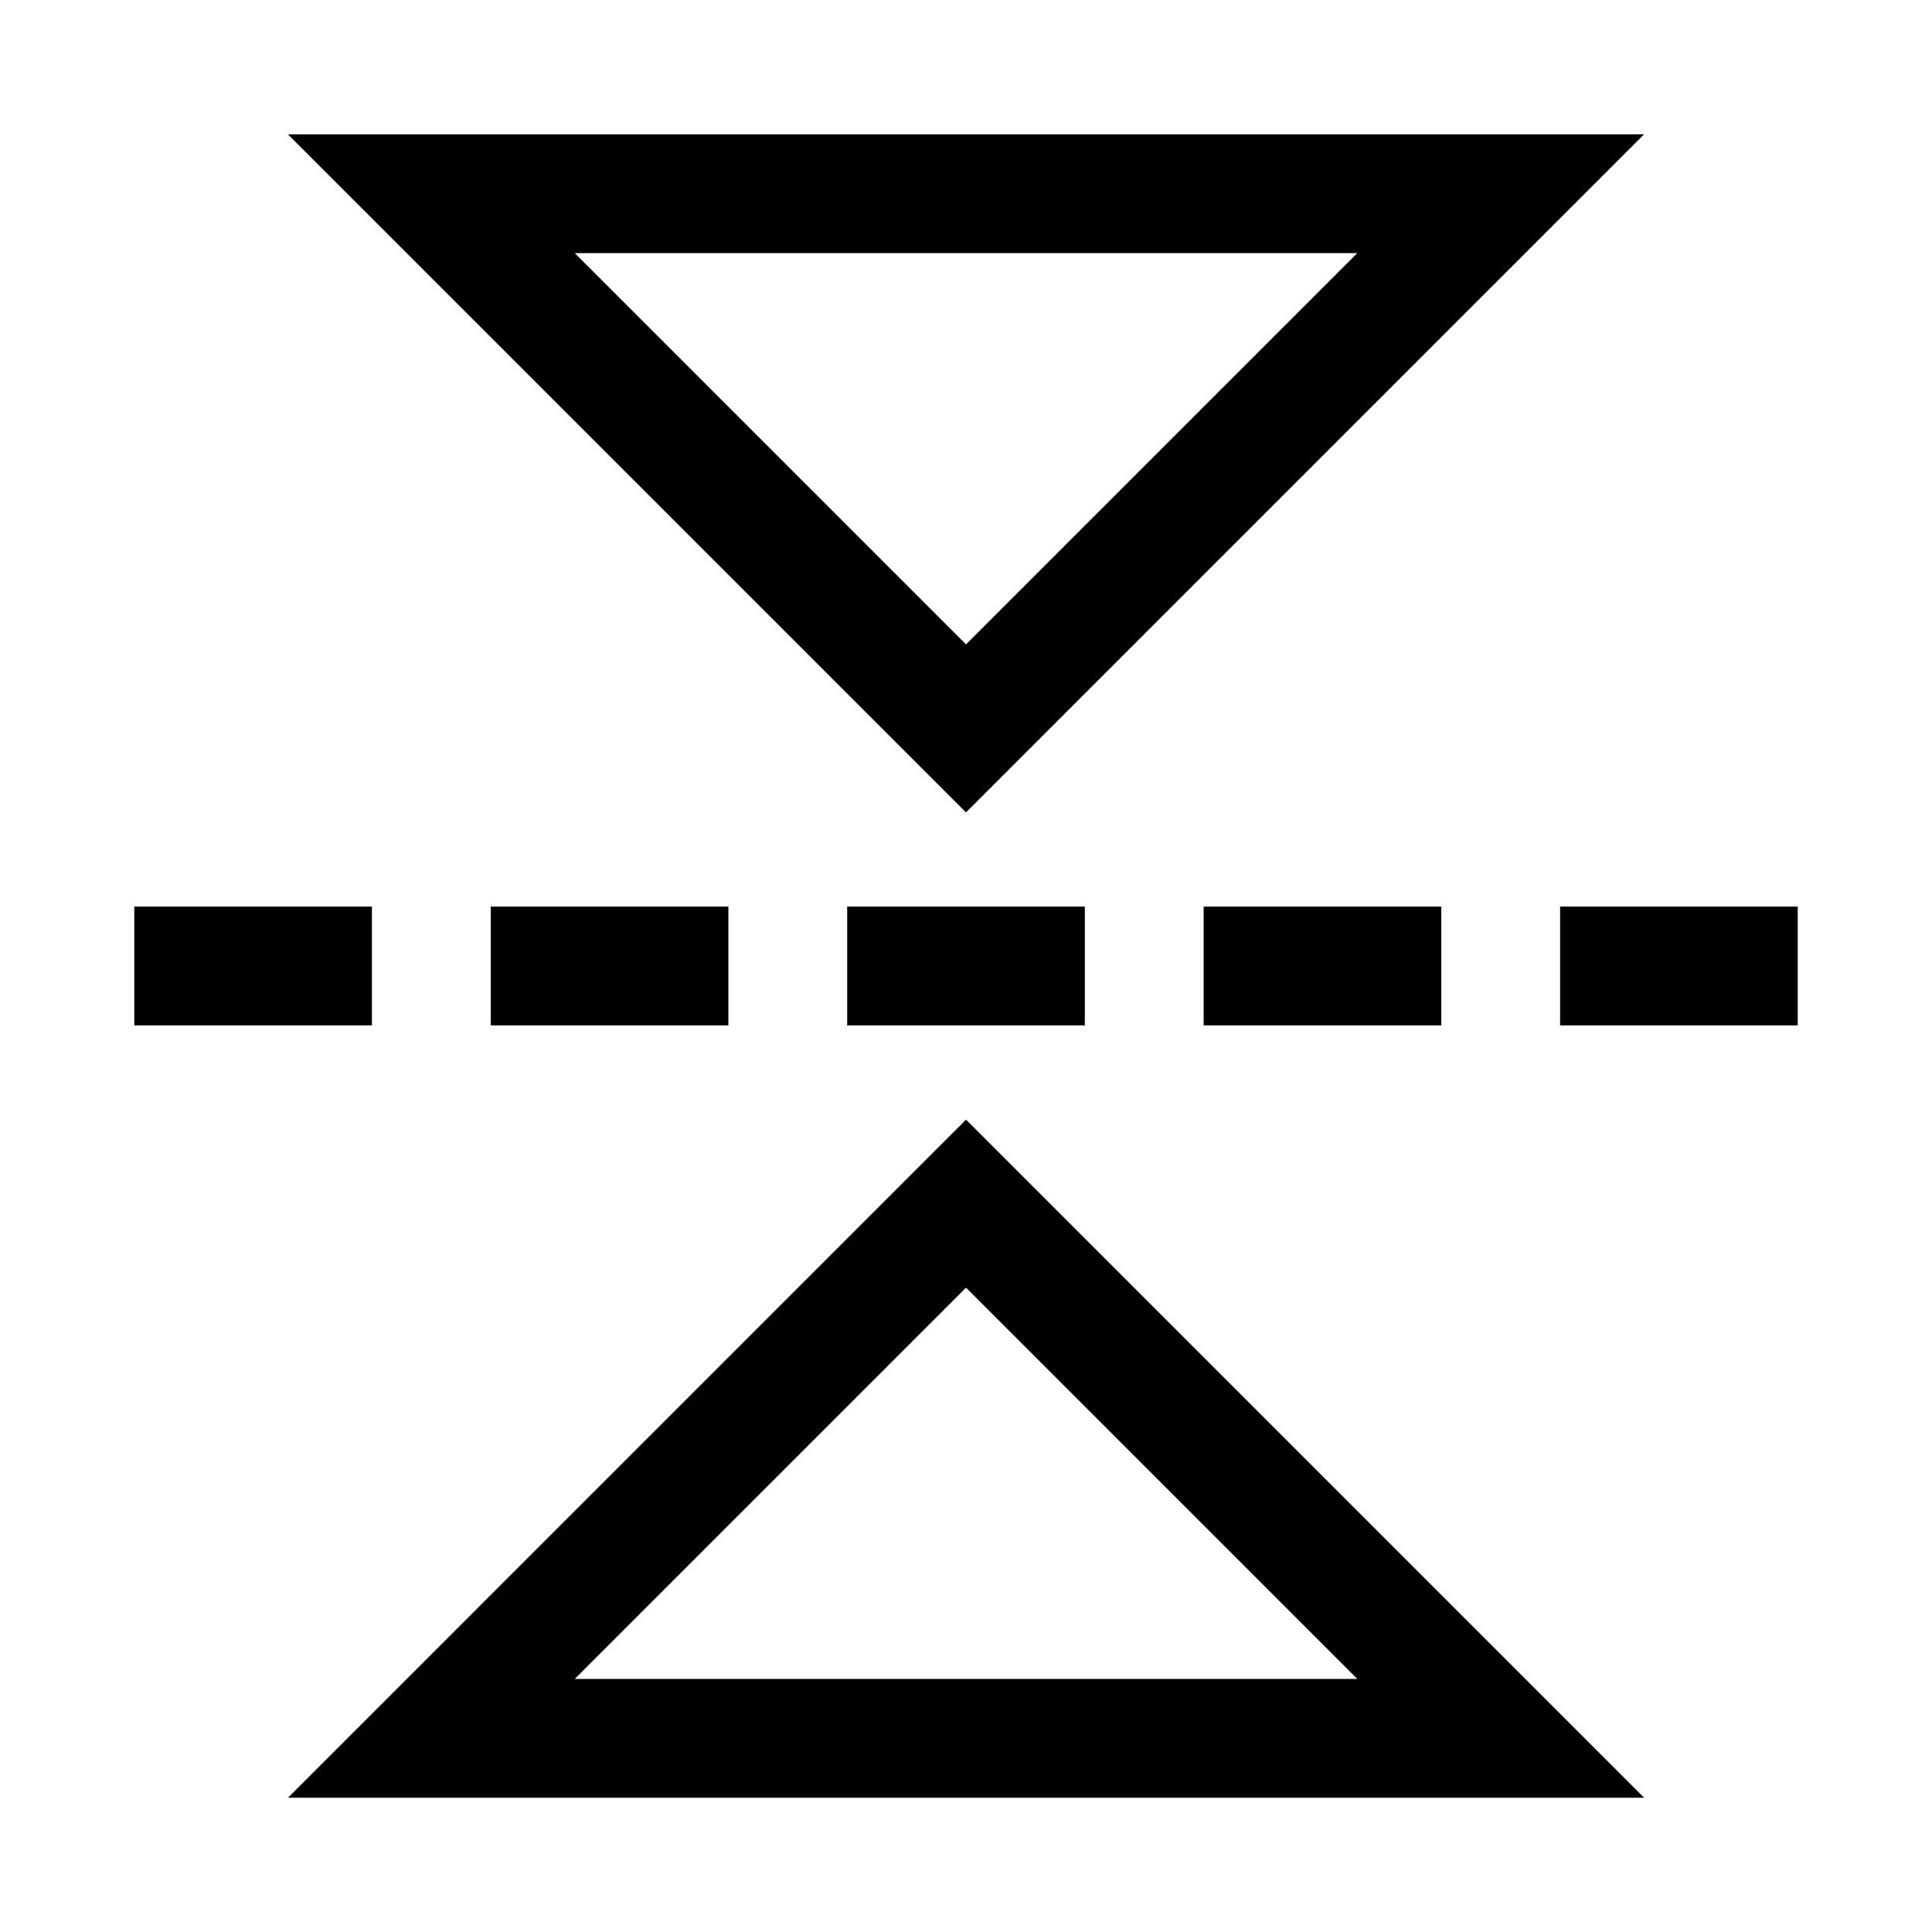<?xml version="1.0" encoding="UTF-8"?>
<!-- Uploaded to: ICON Repo, www.svgrepo.com, Generator: ICON Repo Mixer Tools -->
<svg fill="#000000" width="800px" height="800px" version="1.1" viewBox="144 144 512 512" xmlns="http://www.w3.org/2000/svg">
 <path d="m220.3 179.59 179.7 179.7 179.7-179.7zm76.016 31.488h207.38l-103.69 103.69zm-116.73 173.18v31.488h62.977v-31.488zm94.465 0v31.488h62.977v-31.488zm94.465 0v31.488h62.977v-31.488zm94.465 0v31.488h62.977v-31.488zm94.465 0v31.488h62.977v-31.488zm-157.44 56.457-179.7 179.71h359.41zm0 44.527 103.69 103.69h-207.38z"/>
</svg>